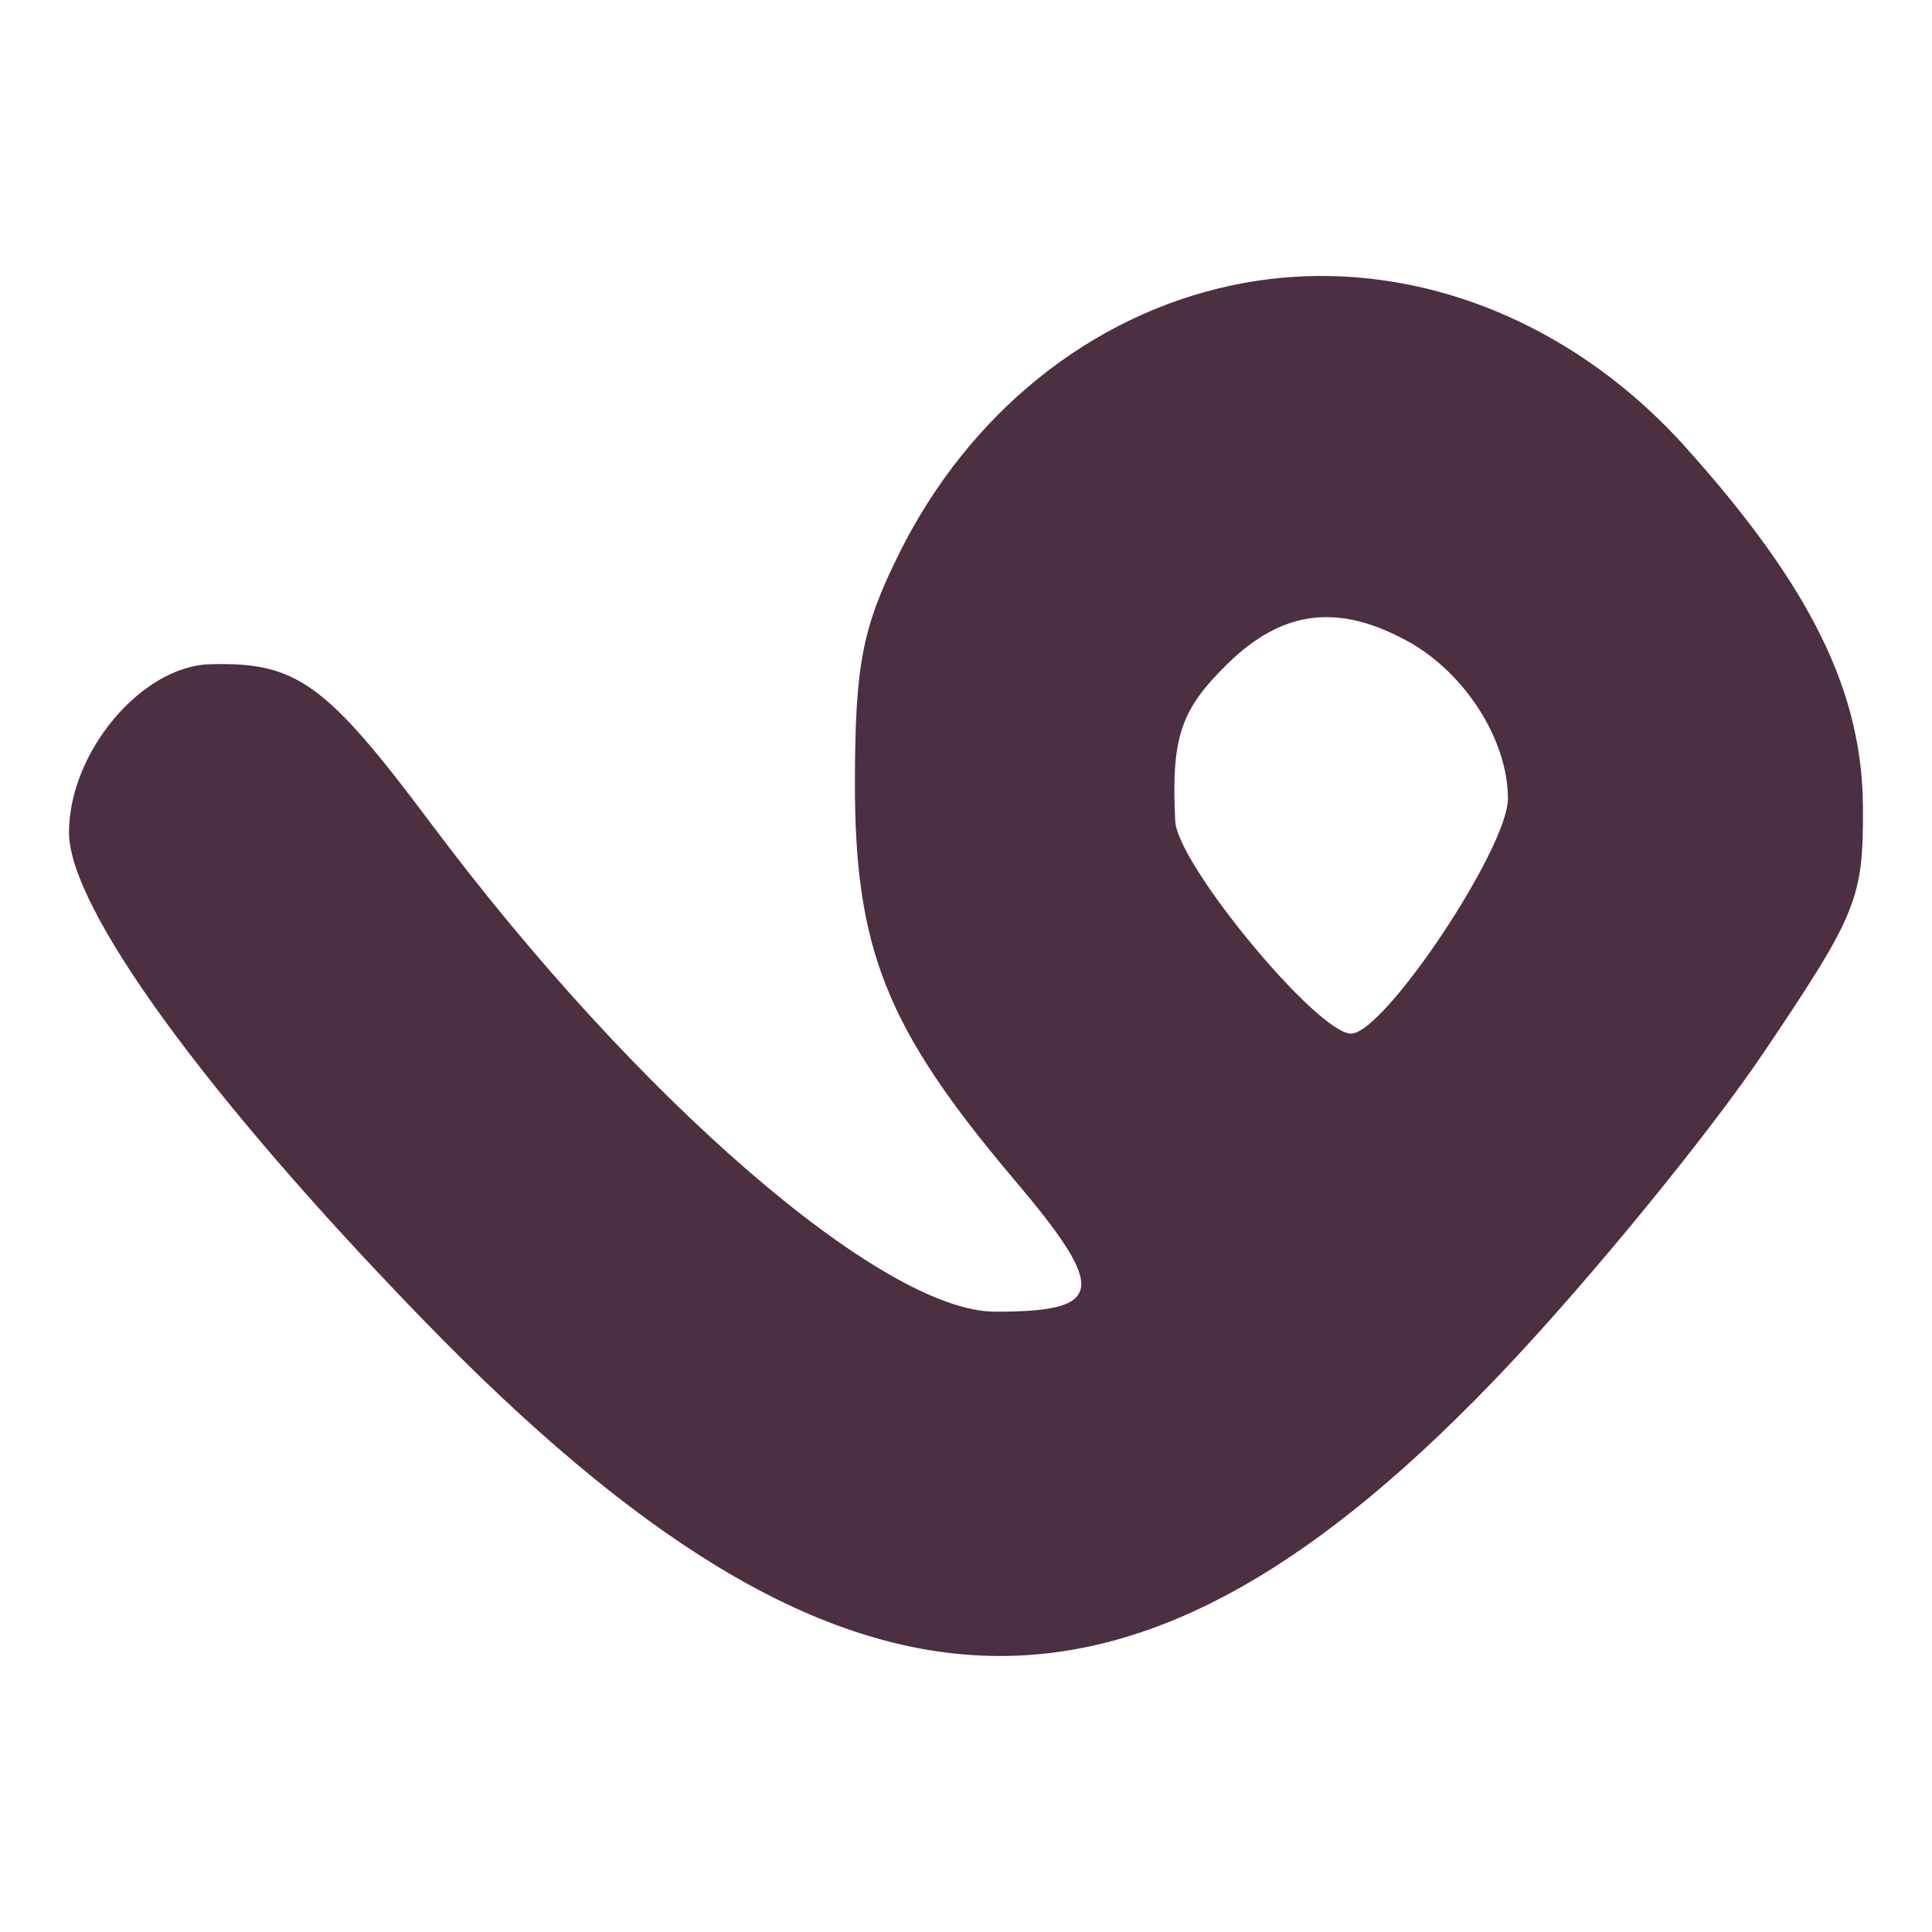 <svg xmlns="http://www.w3.org/2000/svg" width="56" height="56" fill="none"><path fill="#4C2F41" fill-rule="evenodd" d="M35.714 8.27c-4.096.864-7.628 3.706-9.646 7.762-1.072 2.154-1.28 3.224-1.288 6.608-.01 4.866.91 7.17 4.614 11.548 2.722 3.214 2.634 3.836-.548 3.832-3.256-.004-10.384-6.168-16.344-14.138-3.064-4.096-3.906-4.7-6.424-4.628C4.092 19.314 2 21.814 2 24.13c0 2.184 3.966 7.638 10.3 14.16 12.18 12.544 20.492 12.888 31.408 1.3 2.504-2.66 5.848-6.756 7.43-9.106 2.698-4.006 2.876-4.448 2.86-7.088-.016-3.35-1.514-6.392-5.13-10.422-3.52-3.926-8.464-5.694-13.154-4.704Zm5.07 10.306c1.674.912 2.924 2.866 2.924 4.574 0 1.436-3.588 6.81-4.546 6.81-.976 0-5.04-4.91-5.098-6.162-.116-2.428.15-3.22 1.526-4.566 1.584-1.546 3.186-1.75 5.194-.656Z" clip-rule="evenodd"/></svg>
